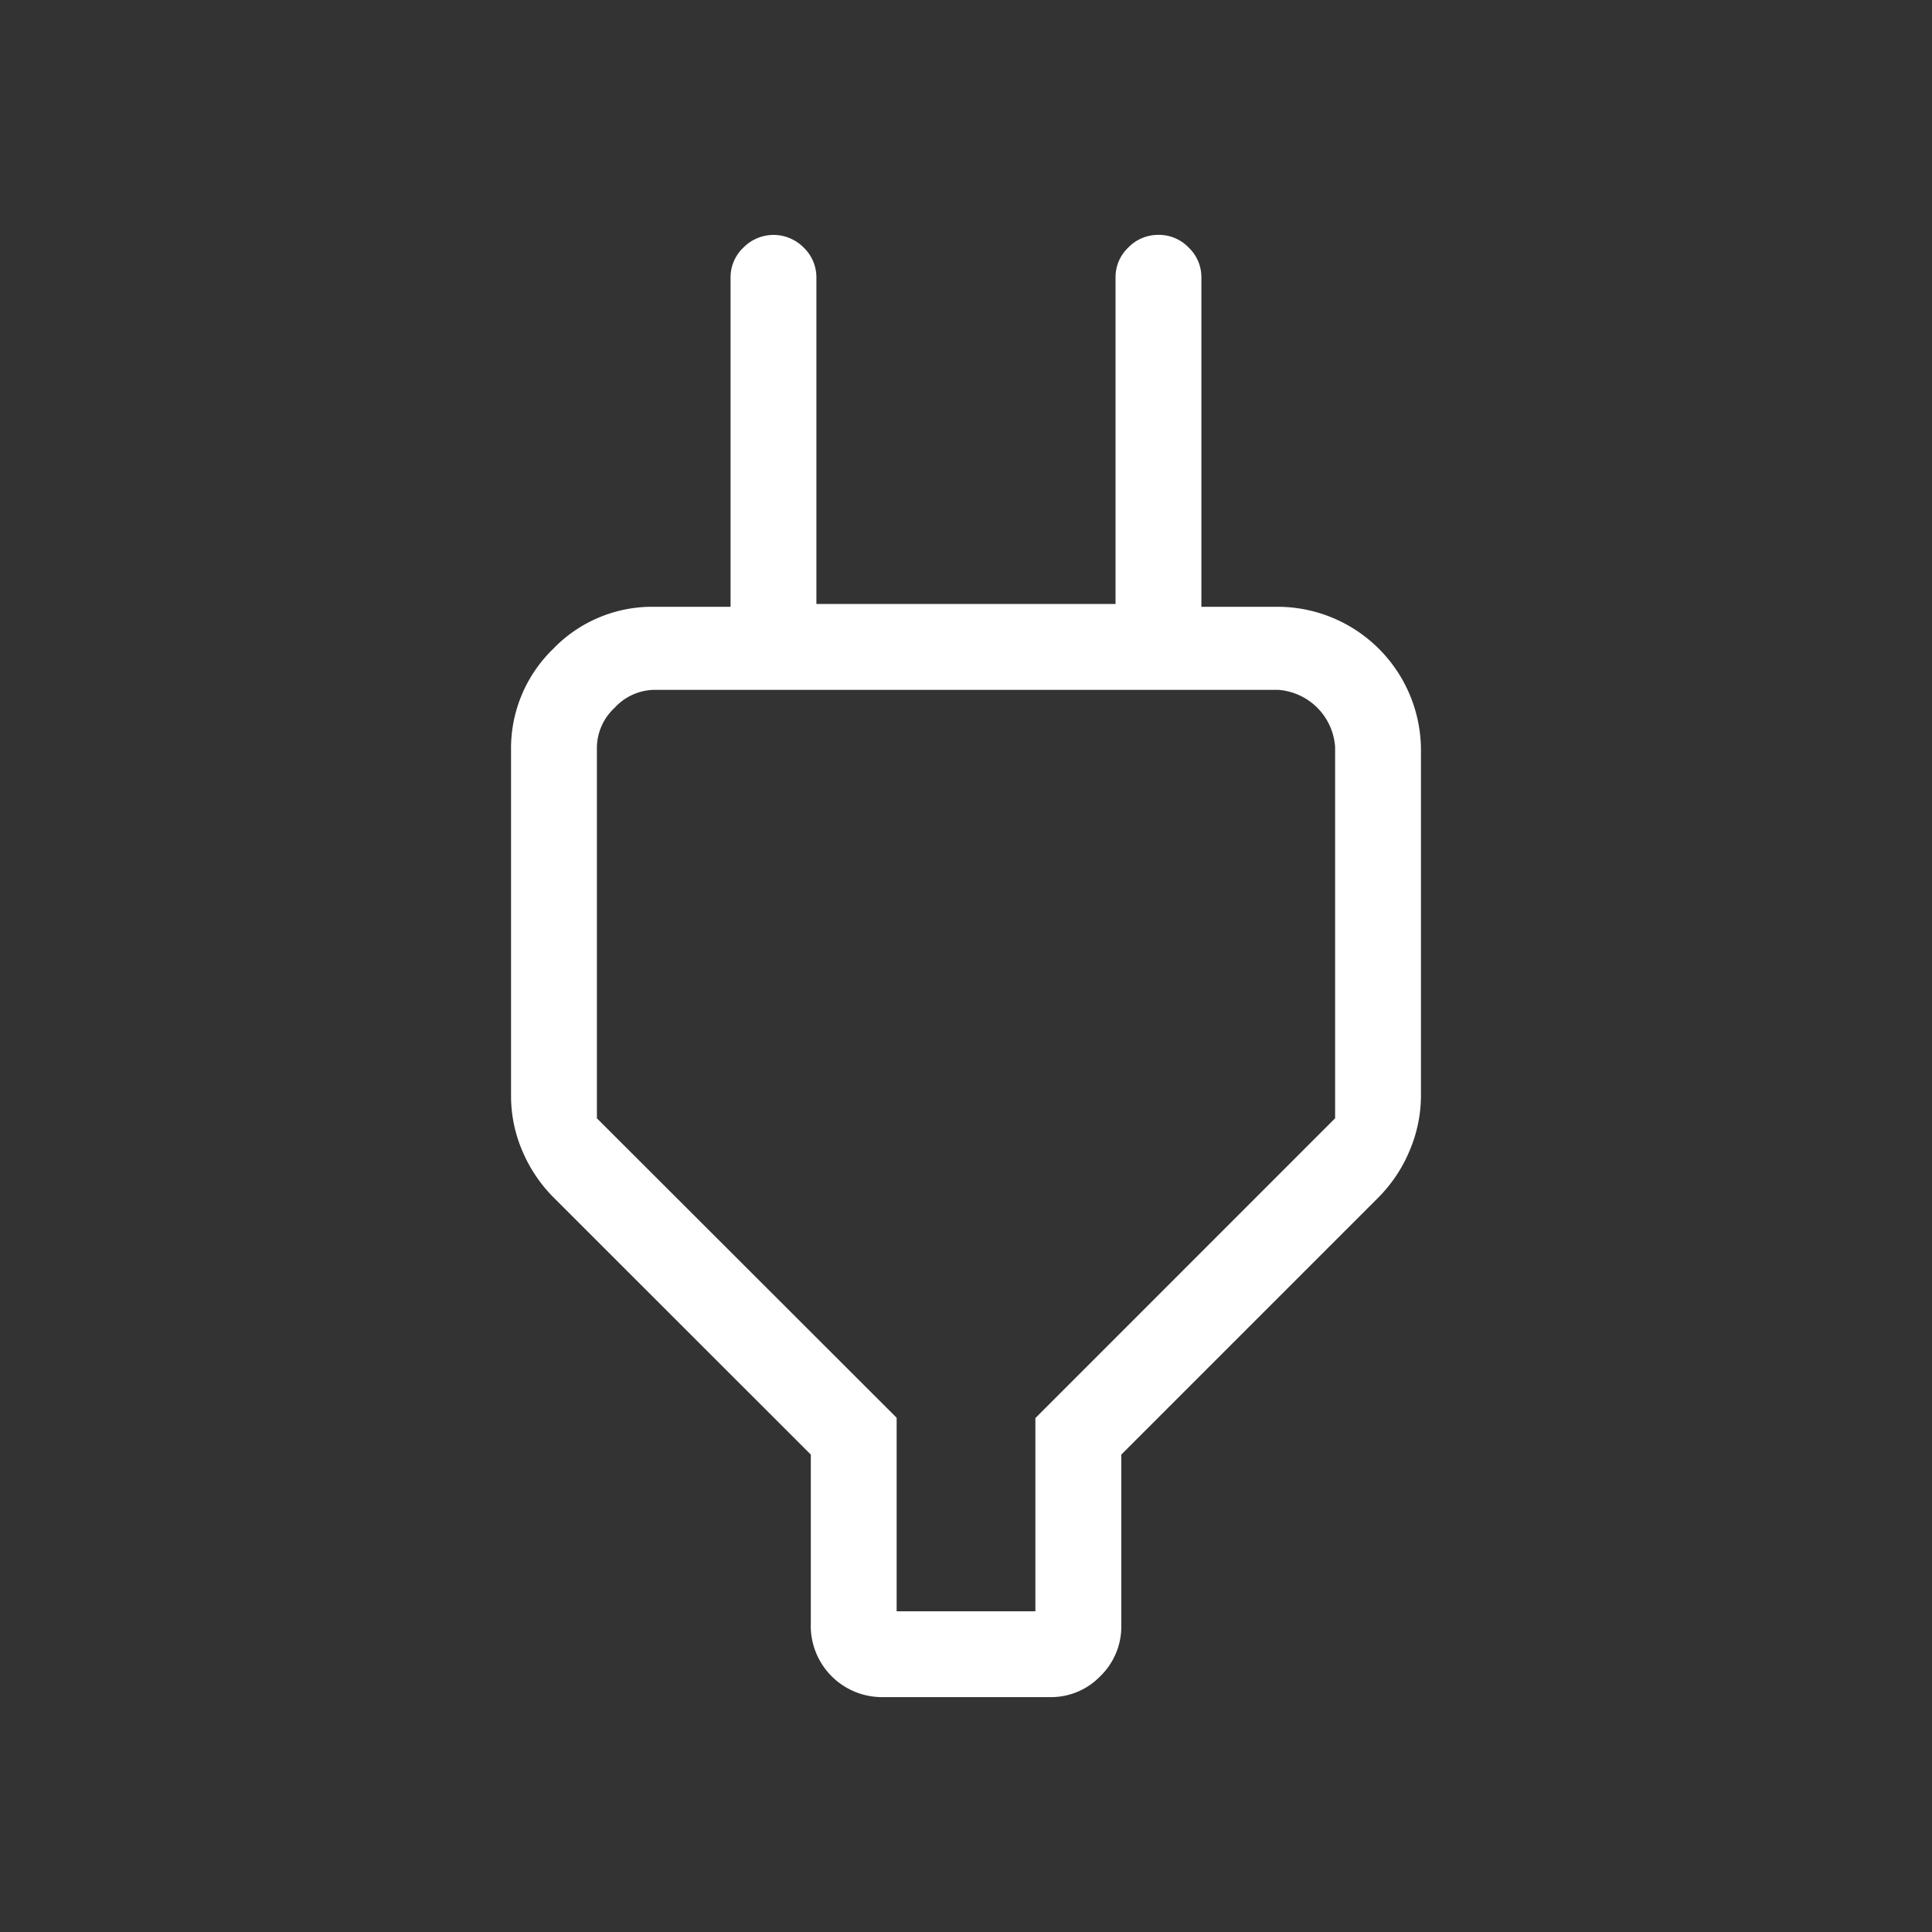 <svg xmlns="http://www.w3.org/2000/svg" width="80" height="80" viewBox="0 0 80 80">
  <rect x="0" y="0" width="80" height="80" fill="#333333" stroke="none"/>
  <g id="Gruppe_5794" data-name="Gruppe 5794" transform="translate(3129 -6191)">
    <rect id="Rechteck_655" data-name="Rechteck 655" width="80" height="80" transform="translate(-3129 6191)" fill="#dedede" opacity="0"/>
    <g id="Gruppe_5826" data-name="Gruppe 5826" transform="translate(-3107.839 6200.726)">
      <g id="Gruppe_5827" data-name="Gruppe 5827" transform="translate(0 0)">
        <path id="Pfad_470" data-name="Pfad 470" d="M15.966,56.994h5.746v-8L34.123,36.58V21.211a2.543,2.543,0,0,0-2.368-2.372H5.923a2.276,2.276,0,0,0-1.629.739,2.278,2.278,0,0,0-.739,1.633V36.58l12.412,12.4v8.014m-3.554.574V50.505L1.783,39.88A6.083,6.083,0,0,1,.478,37.955,5.781,5.781,0,0,1,0,35.629V21.346a5.732,5.732,0,0,1,1.741-4.2A5.692,5.692,0,0,1,5.923,15.4H10.89l-1.8,1.76V1.76A1.691,1.691,0,0,1,9.62.528a1.748,1.748,0,0,1,2.5,0,1.7,1.7,0,0,1,.524,1.232V15.284H25.031V1.76A1.688,1.688,0,0,1,25.555.528,1.717,1.717,0,0,1,26.81,0a1.7,1.7,0,0,1,1.252.528,1.688,1.688,0,0,1,.524,1.232v15.4l-1.76-1.76h4.929a5.943,5.943,0,0,1,5.923,5.942V35.625a5.848,5.848,0,0,1-.478,2.314,6.066,6.066,0,0,1-1.305,1.941L25.27,50.505v7.063a2.868,2.868,0,0,1-.87,2.114,2.834,2.834,0,0,1-2.076.866H15.392a2.952,2.952,0,0,1-2.981-2.981" transform="translate(0 0)" fill="#fff"/>
      </g>
    </g>
  </g>
</svg>

